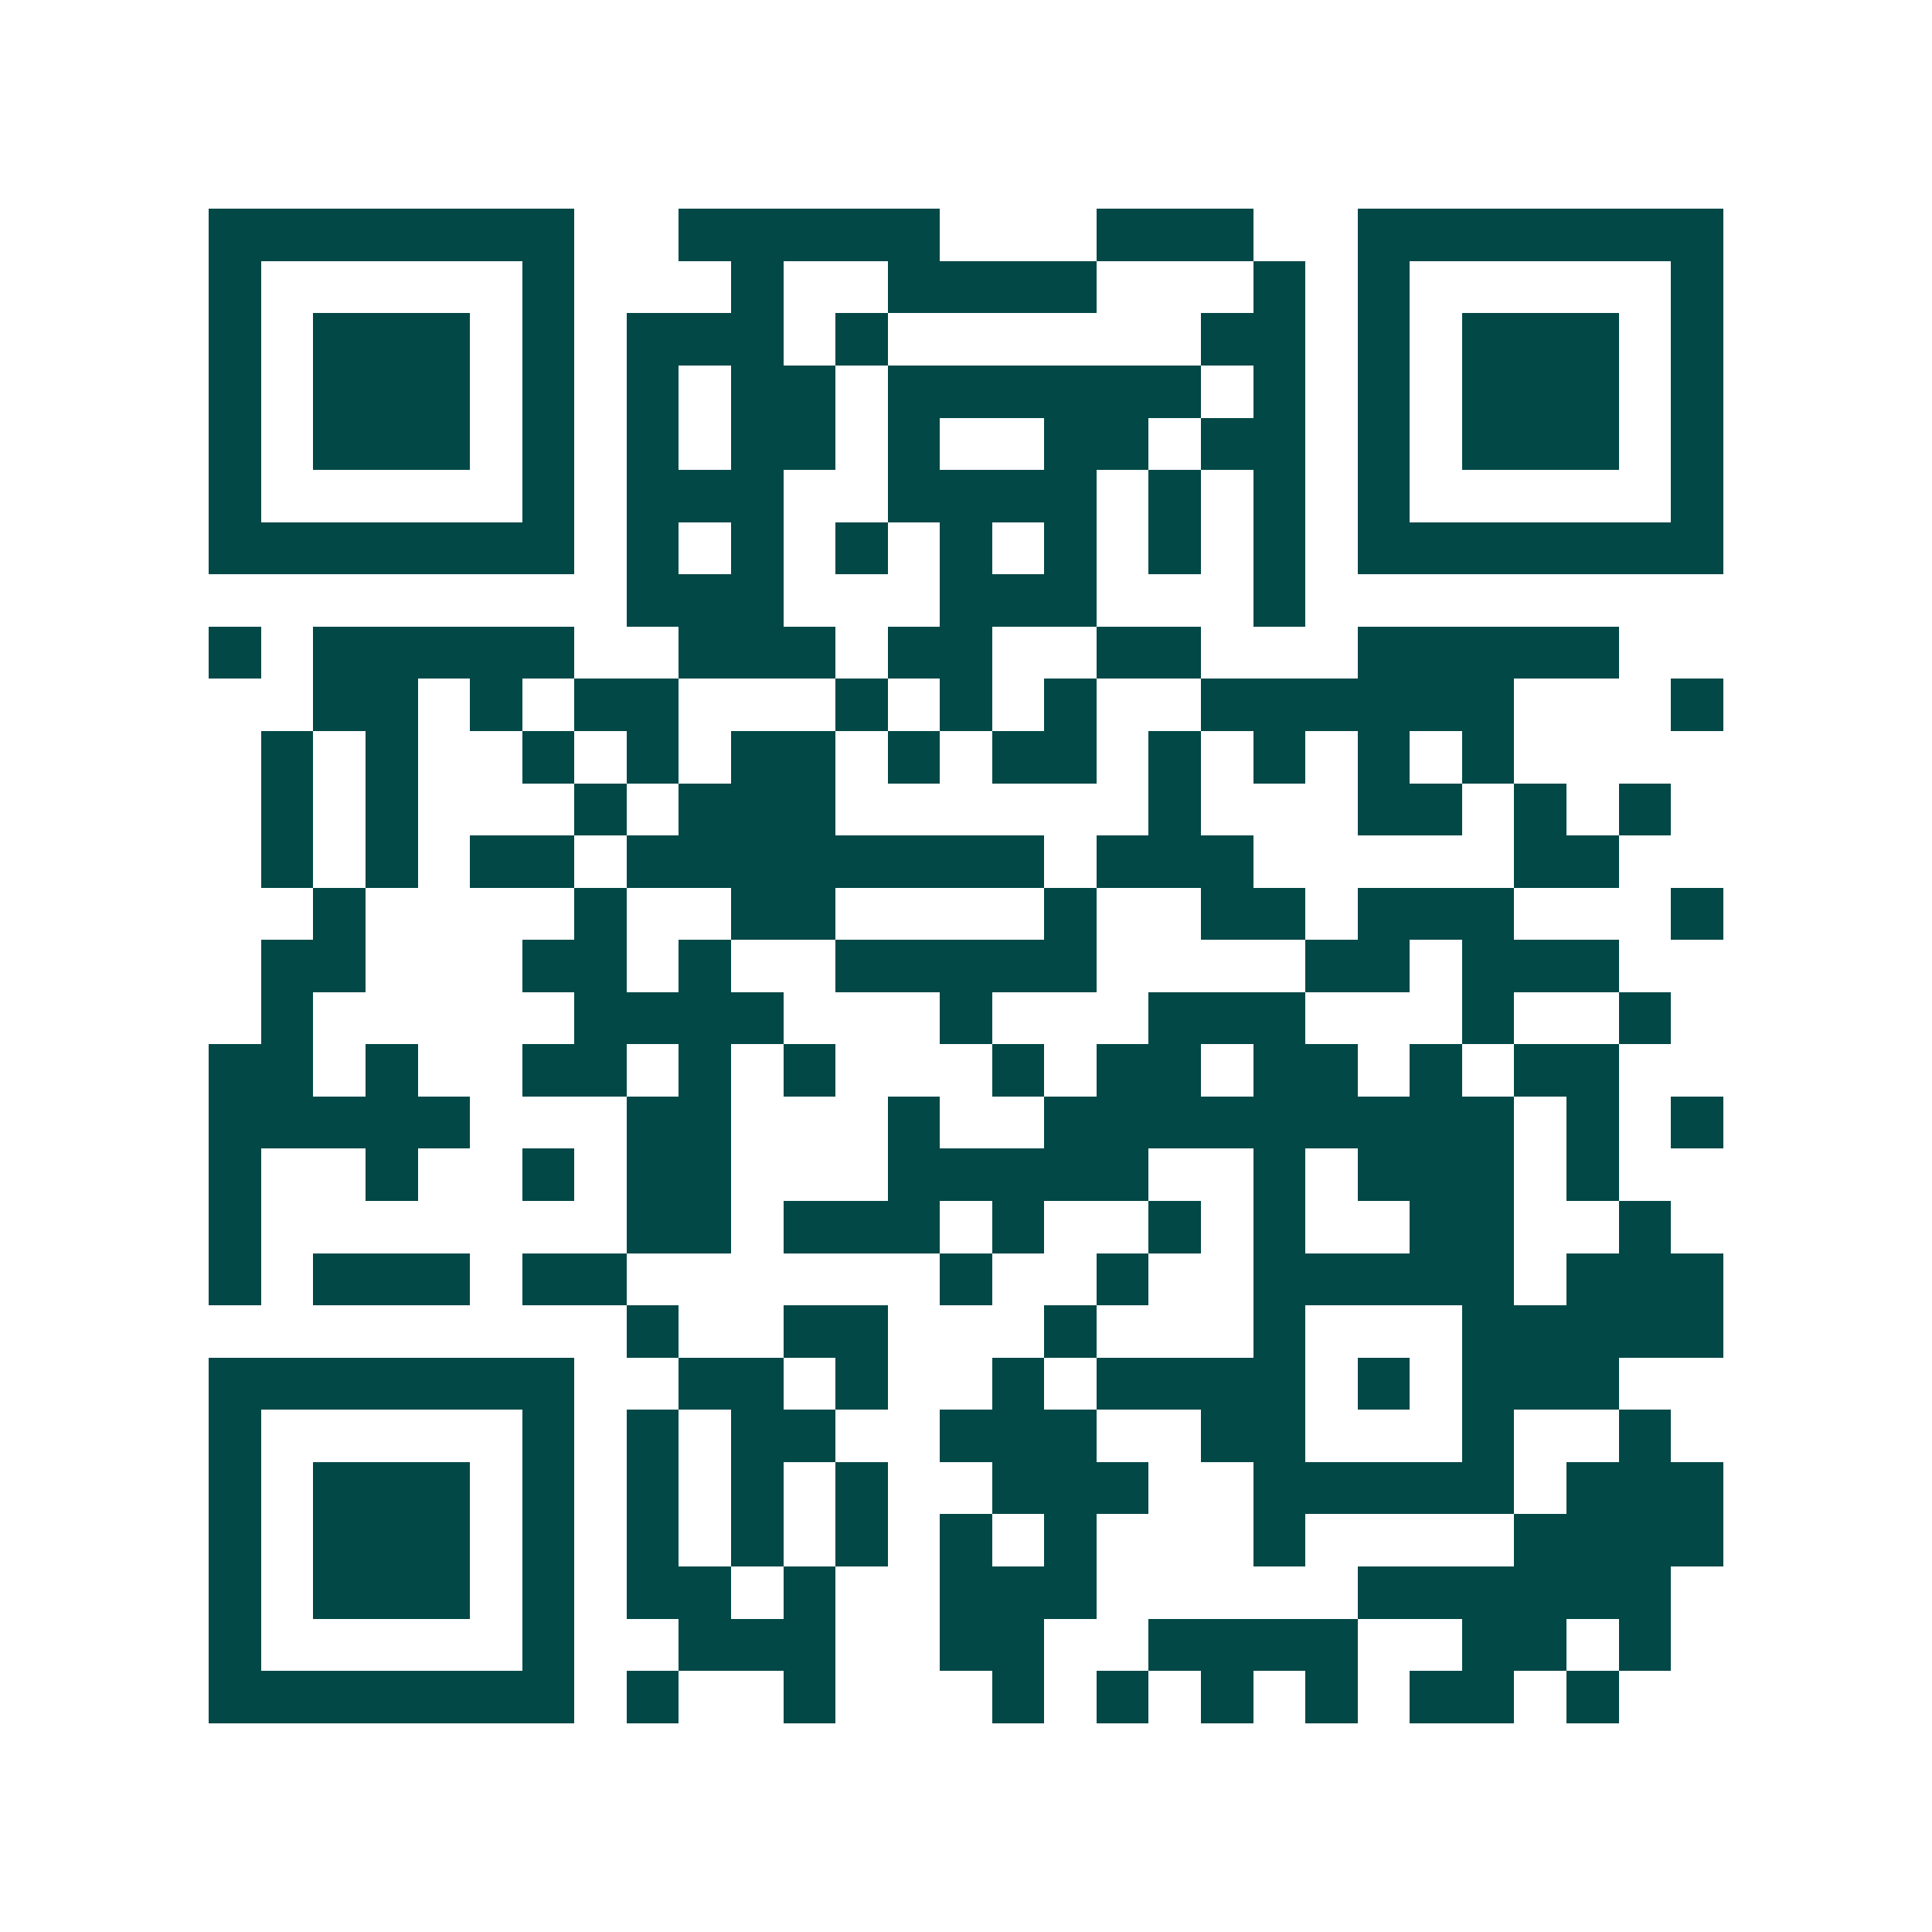 <svg xmlns="http://www.w3.org/2000/svg" width="200" height="200" viewBox="0 0 37 37" shape-rendering="crispEdges"><path fill="#ffffff" d="M0 0h37v37H0z"/><path stroke="#014847" d="M4 4.5h7m2 0h5m3 0h3m2 0h7M4 5.5h1m5 0h1m3 0h1m2 0h4m3 0h1m1 0h1m5 0h1M4 6.5h1m1 0h3m1 0h1m1 0h3m1 0h1m6 0h2m1 0h1m1 0h3m1 0h1M4 7.5h1m1 0h3m1 0h1m1 0h1m1 0h2m1 0h6m1 0h1m1 0h1m1 0h3m1 0h1M4 8.5h1m1 0h3m1 0h1m1 0h1m1 0h2m1 0h1m2 0h2m1 0h2m1 0h1m1 0h3m1 0h1M4 9.5h1m5 0h1m1 0h3m2 0h4m1 0h1m1 0h1m1 0h1m5 0h1M4 10.5h7m1 0h1m1 0h1m1 0h1m1 0h1m1 0h1m1 0h1m1 0h1m1 0h7M12 11.5h3m3 0h3m3 0h1M4 12.5h1m1 0h5m2 0h3m1 0h2m2 0h2m3 0h5M6 13.5h2m1 0h1m1 0h2m3 0h1m1 0h1m1 0h1m2 0h6m3 0h1M5 14.5h1m1 0h1m2 0h1m1 0h1m1 0h2m1 0h1m1 0h2m1 0h1m1 0h1m1 0h1m1 0h1M5 15.5h1m1 0h1m3 0h1m1 0h3m6 0h1m3 0h2m1 0h1m1 0h1M5 16.5h1m1 0h1m1 0h2m1 0h8m1 0h3m5 0h2M6 17.5h1m4 0h1m2 0h2m4 0h1m2 0h2m1 0h3m3 0h1M5 18.5h2m3 0h2m1 0h1m2 0h5m4 0h2m1 0h3M5 19.5h1m5 0h4m3 0h1m3 0h3m3 0h1m2 0h1M4 20.5h2m1 0h1m2 0h2m1 0h1m1 0h1m3 0h1m1 0h2m1 0h2m1 0h1m1 0h2M4 21.5h5m3 0h2m3 0h1m2 0h9m1 0h1m1 0h1M4 22.5h1m2 0h1m2 0h1m1 0h2m3 0h5m2 0h1m1 0h3m1 0h1M4 23.5h1m7 0h2m1 0h3m1 0h1m2 0h1m1 0h1m2 0h2m2 0h1M4 24.5h1m1 0h3m1 0h2m6 0h1m2 0h1m2 0h5m1 0h3M12 25.5h1m2 0h2m3 0h1m3 0h1m3 0h5M4 26.5h7m2 0h2m1 0h1m2 0h1m1 0h4m1 0h1m1 0h3M4 27.5h1m5 0h1m1 0h1m1 0h2m2 0h3m2 0h2m3 0h1m2 0h1M4 28.5h1m1 0h3m1 0h1m1 0h1m1 0h1m1 0h1m2 0h3m2 0h5m1 0h3M4 29.5h1m1 0h3m1 0h1m1 0h1m1 0h1m1 0h1m1 0h1m1 0h1m3 0h1m4 0h4M4 30.5h1m1 0h3m1 0h1m1 0h2m1 0h1m2 0h3m5 0h6M4 31.5h1m5 0h1m2 0h3m2 0h2m2 0h4m2 0h2m1 0h1M4 32.5h7m1 0h1m2 0h1m3 0h1m1 0h1m1 0h1m1 0h1m1 0h2m1 0h1"/></svg>
